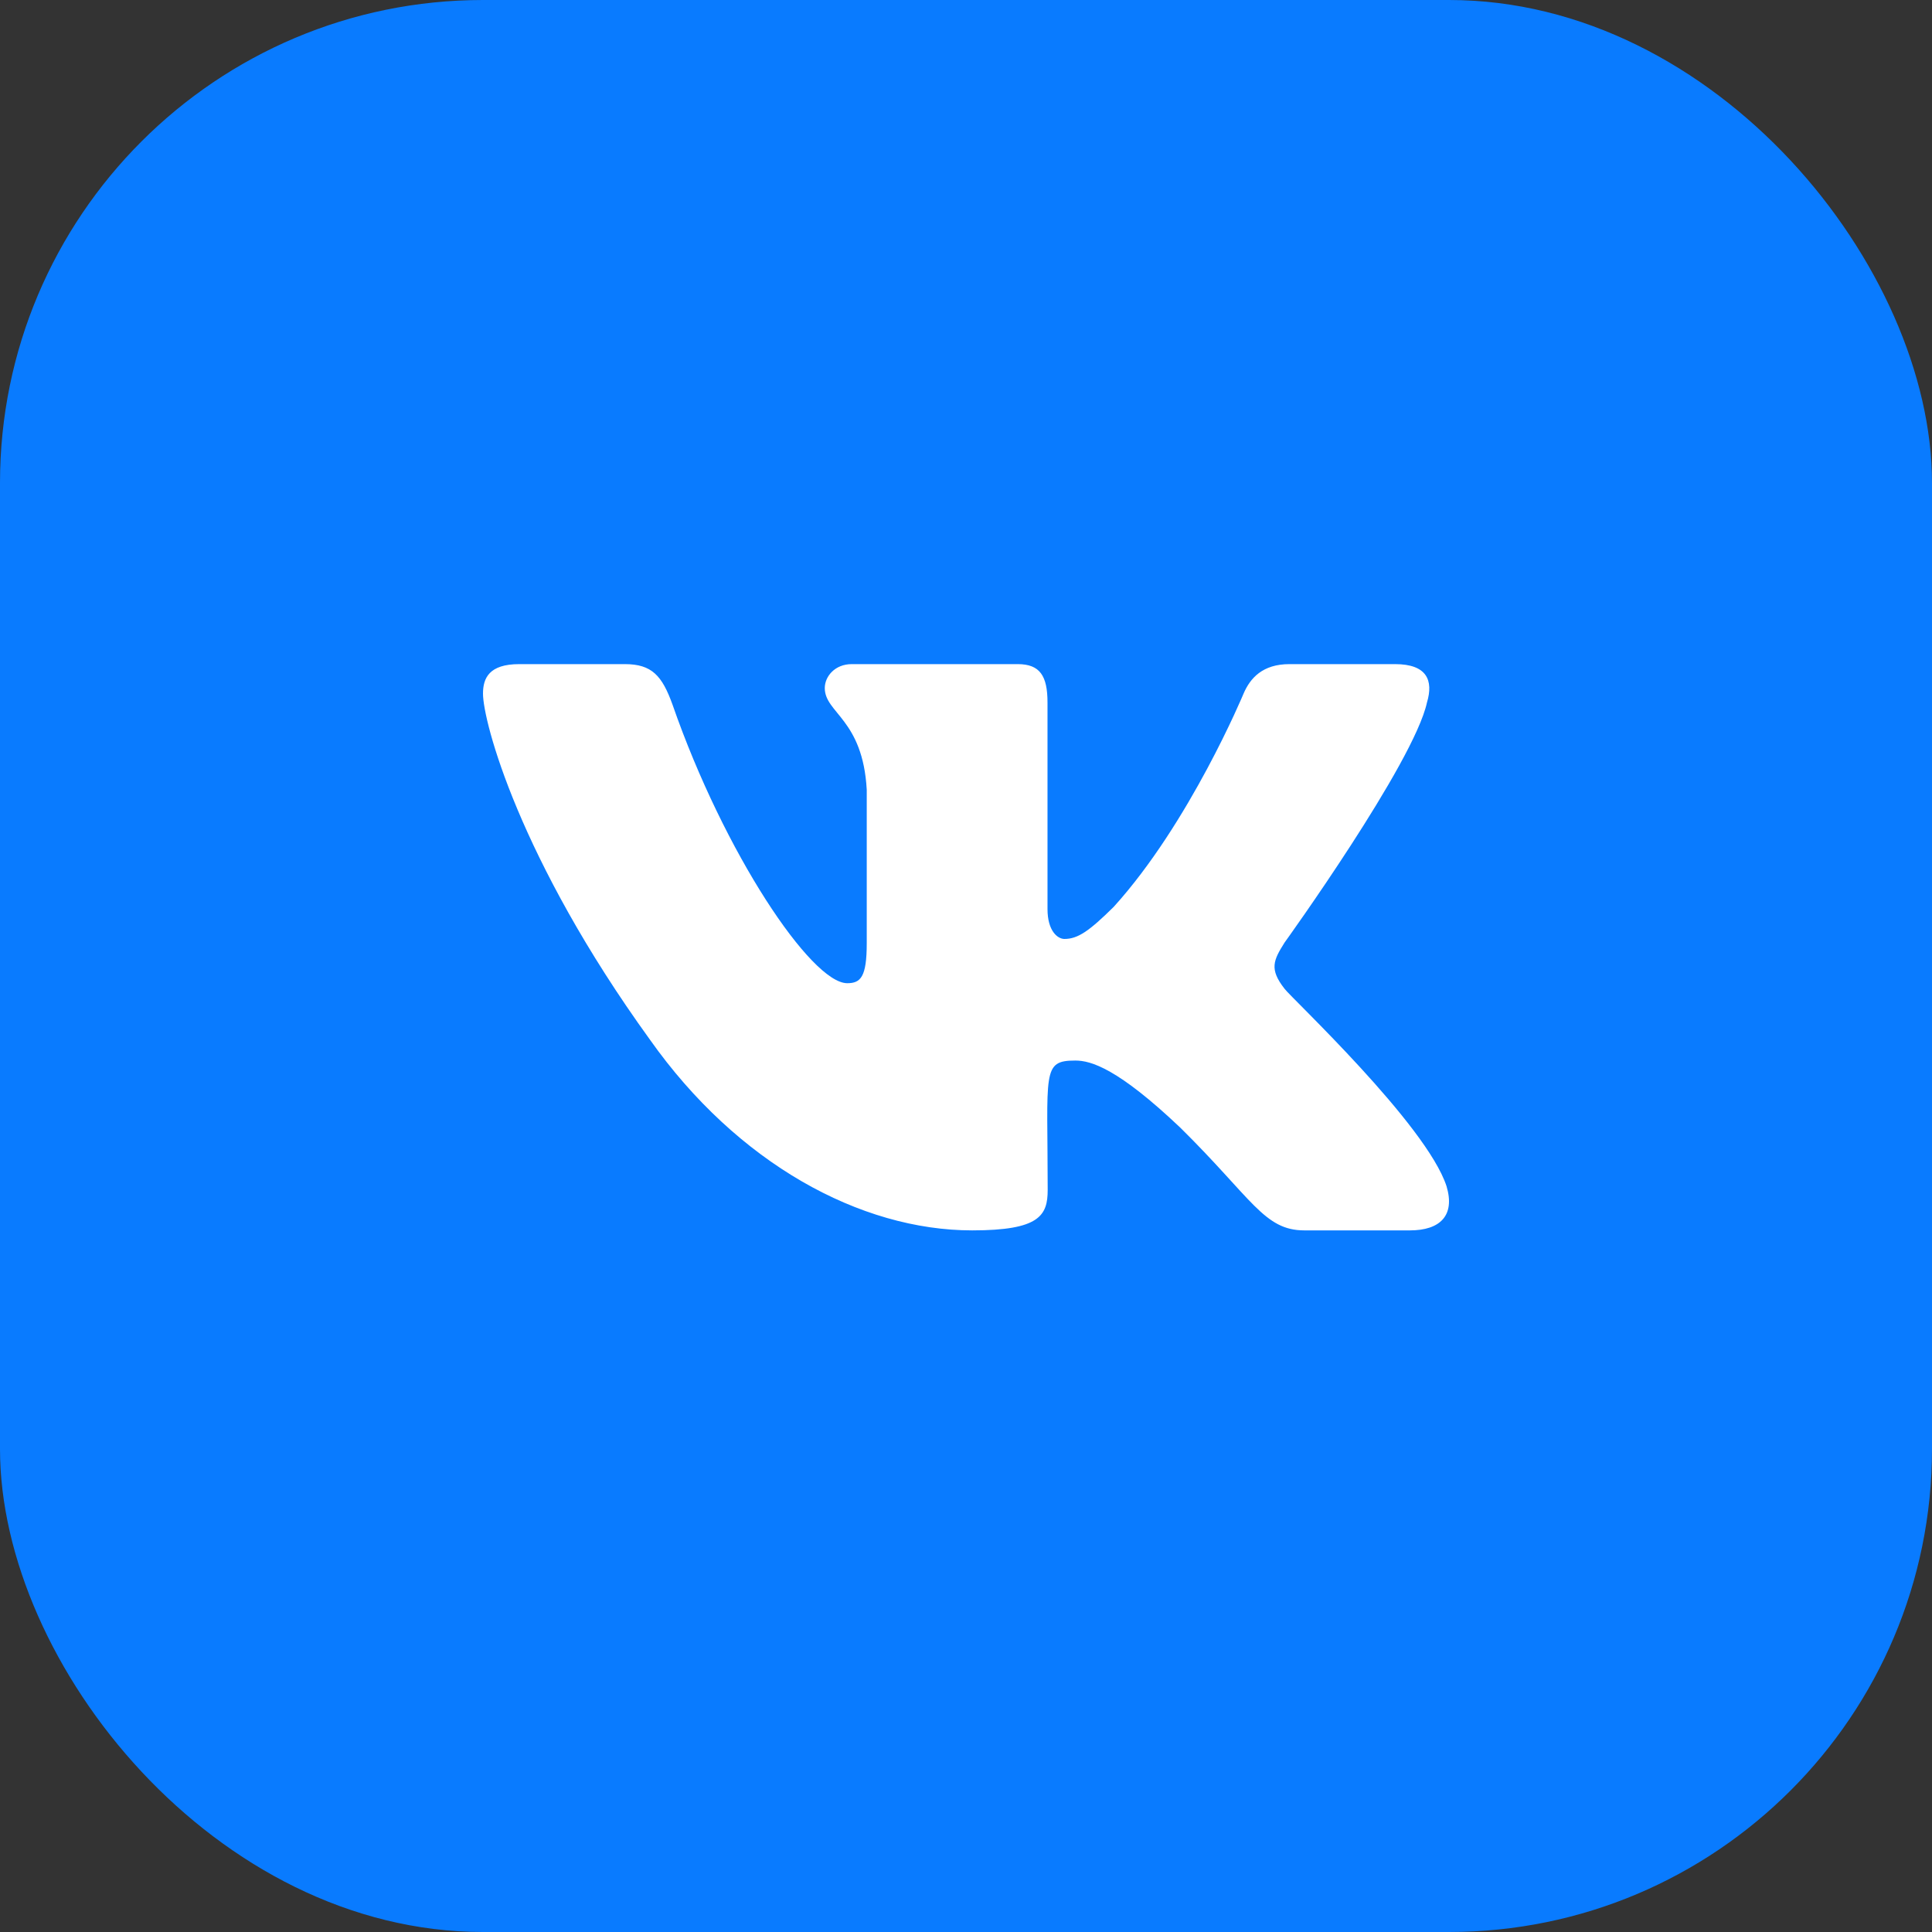 <?xml version="1.0" encoding="UTF-8"?> <svg xmlns="http://www.w3.org/2000/svg" width="32" height="32" viewBox="0 0 32 32" fill="none"><rect x="0" y="0" width="32" height="32" fill="#333333" stroke="none"/><rect width="32" height="32" rx="8" fill="#097BFF"></rect><path d="M23.635 11.636C23.745 11.27 23.635 11 23.107 11H21.357C20.912 11 20.707 11.232 20.597 11.489C20.597 11.489 19.706 13.632 18.446 15.021C18.039 15.423 17.852 15.552 17.63 15.552C17.52 15.552 17.35 15.423 17.35 15.057V11.636C17.35 11.196 17.226 11 16.857 11H14.107C13.828 11 13.661 11.205 13.661 11.396C13.661 11.812 14.291 11.909 14.356 13.081V15.625C14.356 16.182 14.255 16.285 14.033 16.285C13.438 16.285 11.995 14.133 11.139 11.671C10.967 11.193 10.798 11 10.35 11H8.6C8.101 11 8 11.232 8 11.489C8 11.947 8.594 14.218 10.765 17.22C12.212 19.268 14.249 20.379 16.103 20.379C17.217 20.379 17.353 20.133 17.353 19.708C17.353 17.75 17.252 17.566 17.811 17.566C18.069 17.566 18.515 17.695 19.554 18.682C20.742 19.855 20.938 20.379 21.604 20.379H23.353C23.852 20.379 24.105 20.133 23.959 19.647C23.626 18.624 21.378 16.519 21.277 16.378C21.019 16.05 21.093 15.904 21.277 15.611C21.28 15.608 23.416 12.641 23.635 11.636Z" fill="white"></path></svg> 